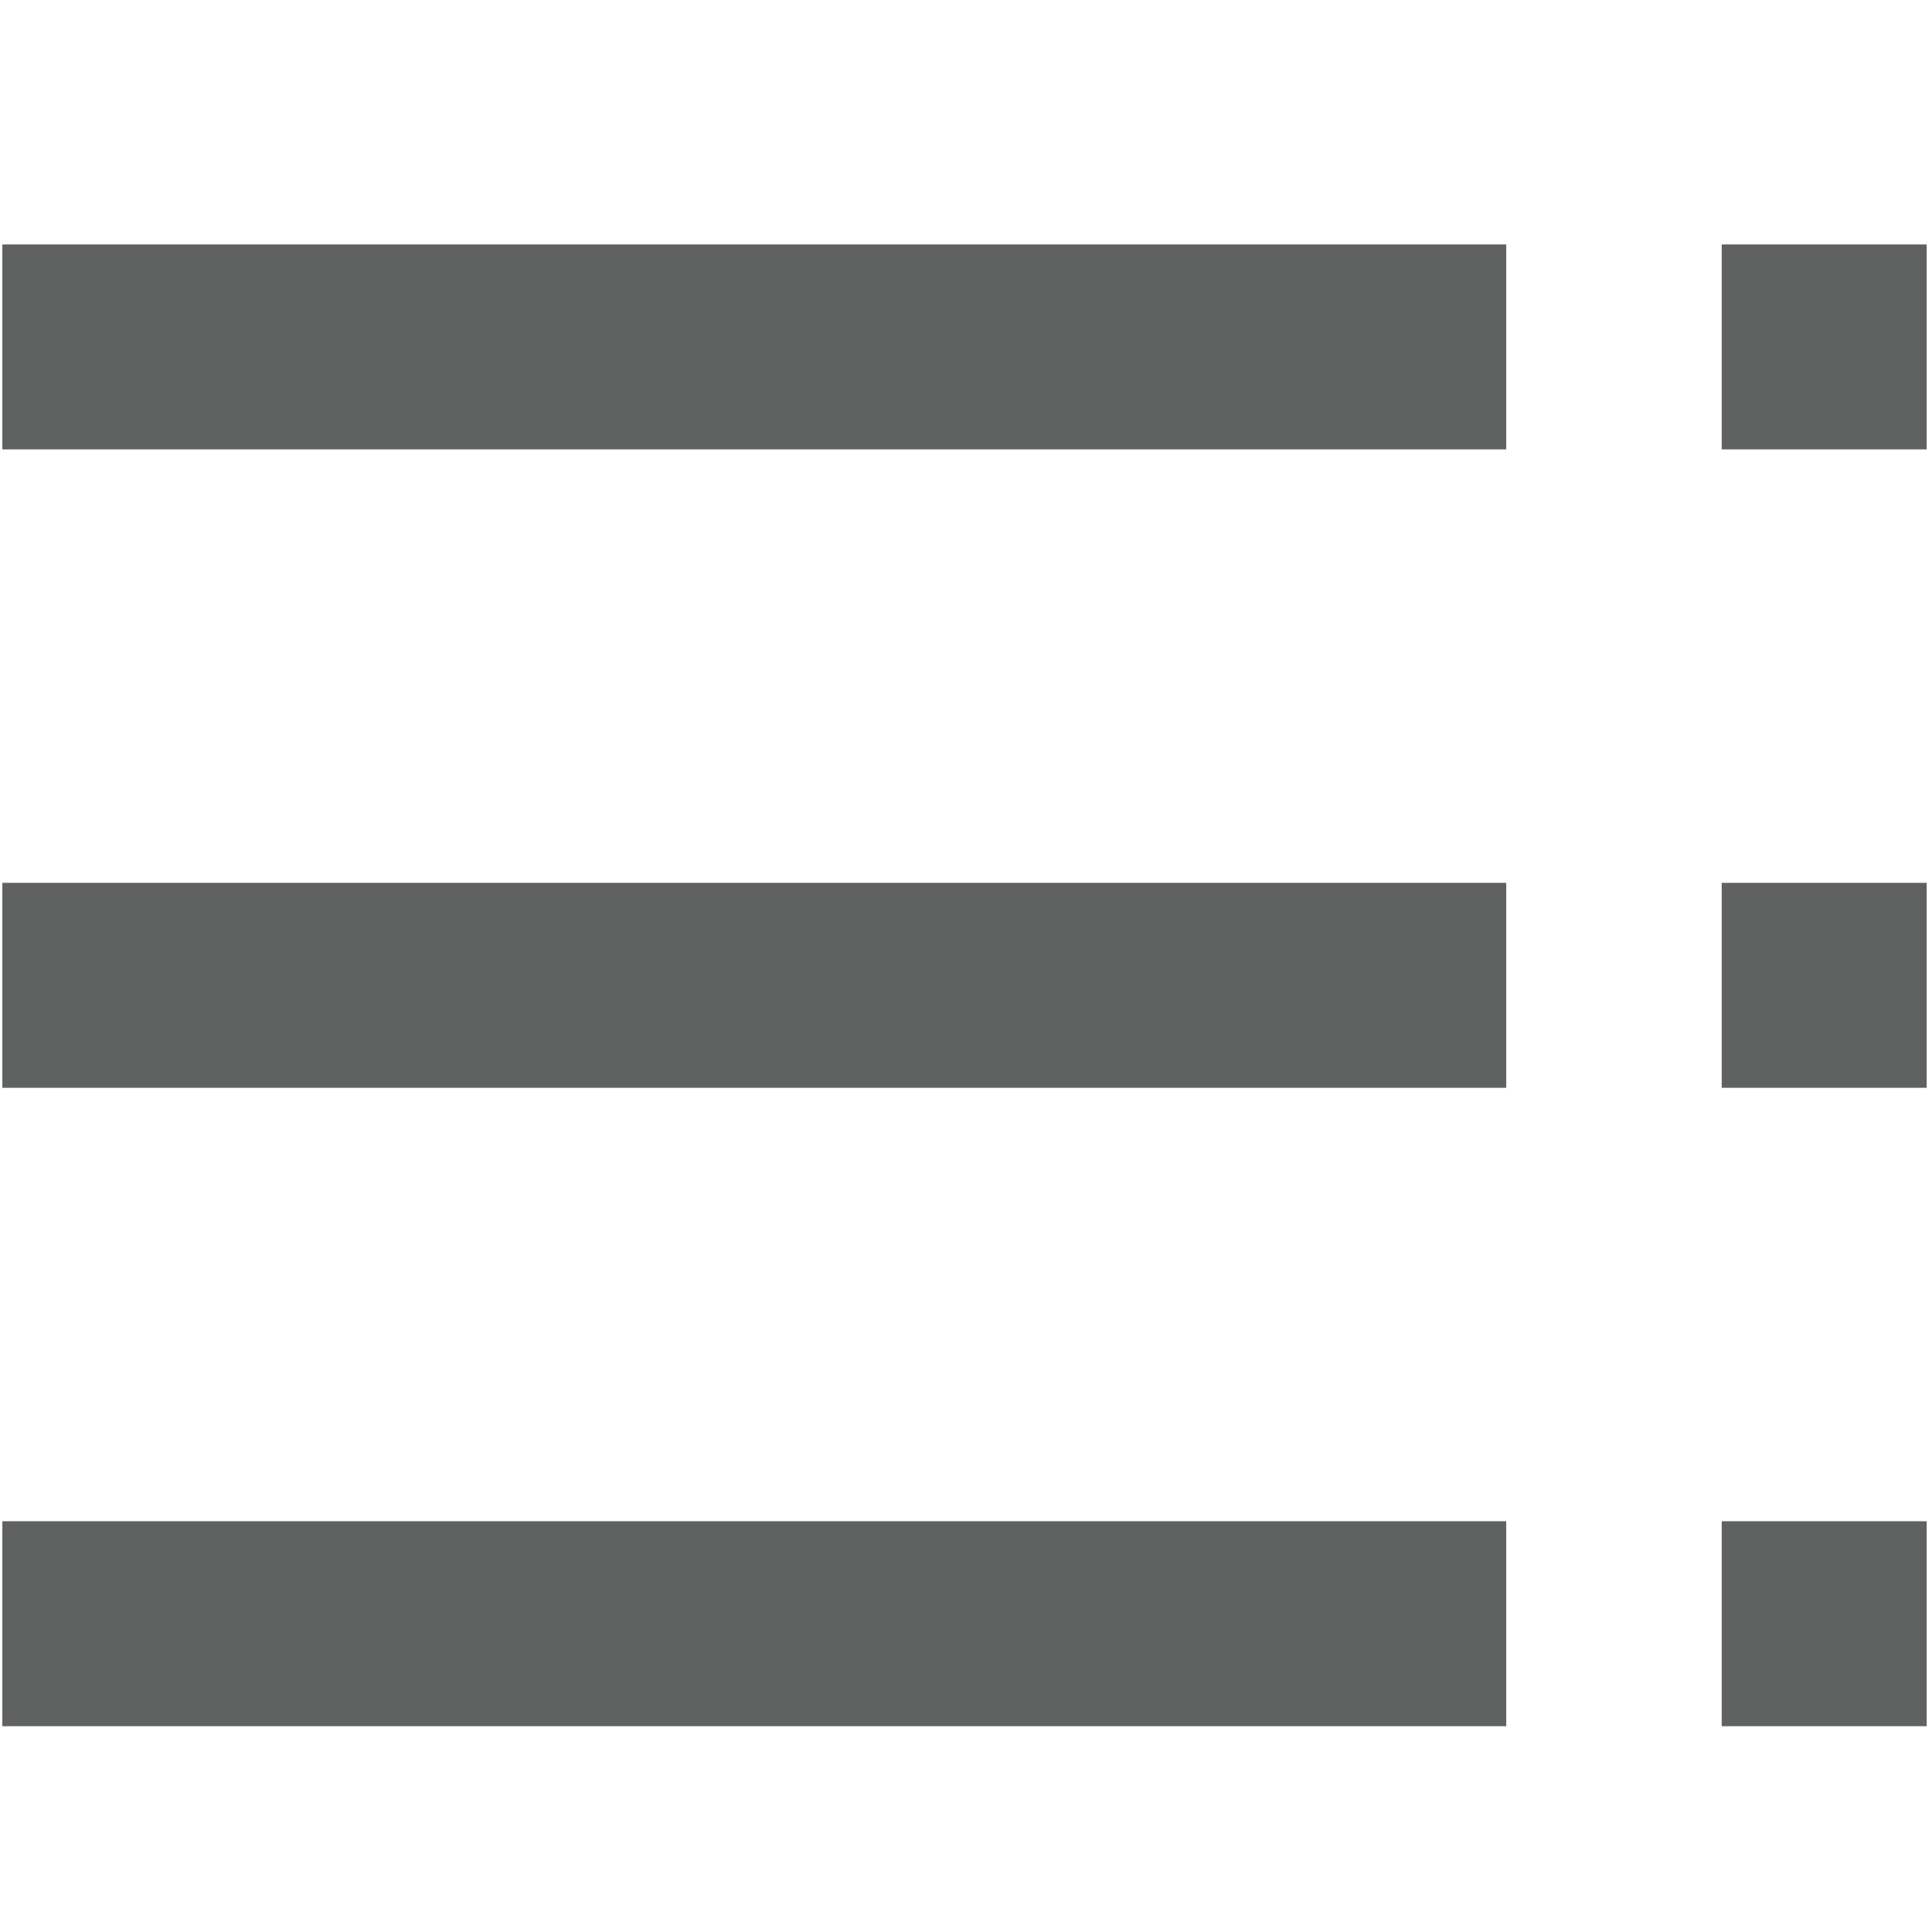 <?xml version="1.0" encoding="iso-8859-1"?>
<!-- Generator: Adobe Illustrator 24.1.0, SVG Export Plug-In . SVG Version: 6.00 Build 0)  -->
<svg version="1.1" id="Layer_1" xmlns="http://www.w3.org/2000/svg" xmlns:xlink="http://www.w3.org/1999/xlink" x="0px" y="0px"
	 viewBox="0 0 900 900" style="enable-background:new 0 0 900 900;" xml:space="preserve">
<style type="text/css">
	.st0{fill:#606161;}
	.st1{fill:#32B24B;}
</style>
<rect x="1.09" y="113.87" class="st0" width="700.57" height="95.48"/>
<rect x="802.04" y="113.87" class="st0" width="95.48" height="95.48"/>
<rect x="1.09" y="411.26" class="st0" width="700.57" height="95.48"/>
<rect x="802.04" y="411.26" class="st0" width="95.48" height="95.48"/>
<rect x="1.09" y="708.65" class="st0" width="700.57" height="95.48"/>
<rect x="802.04" y="708.65" class="st0" width="95.48" height="95.48"/>
</svg>
